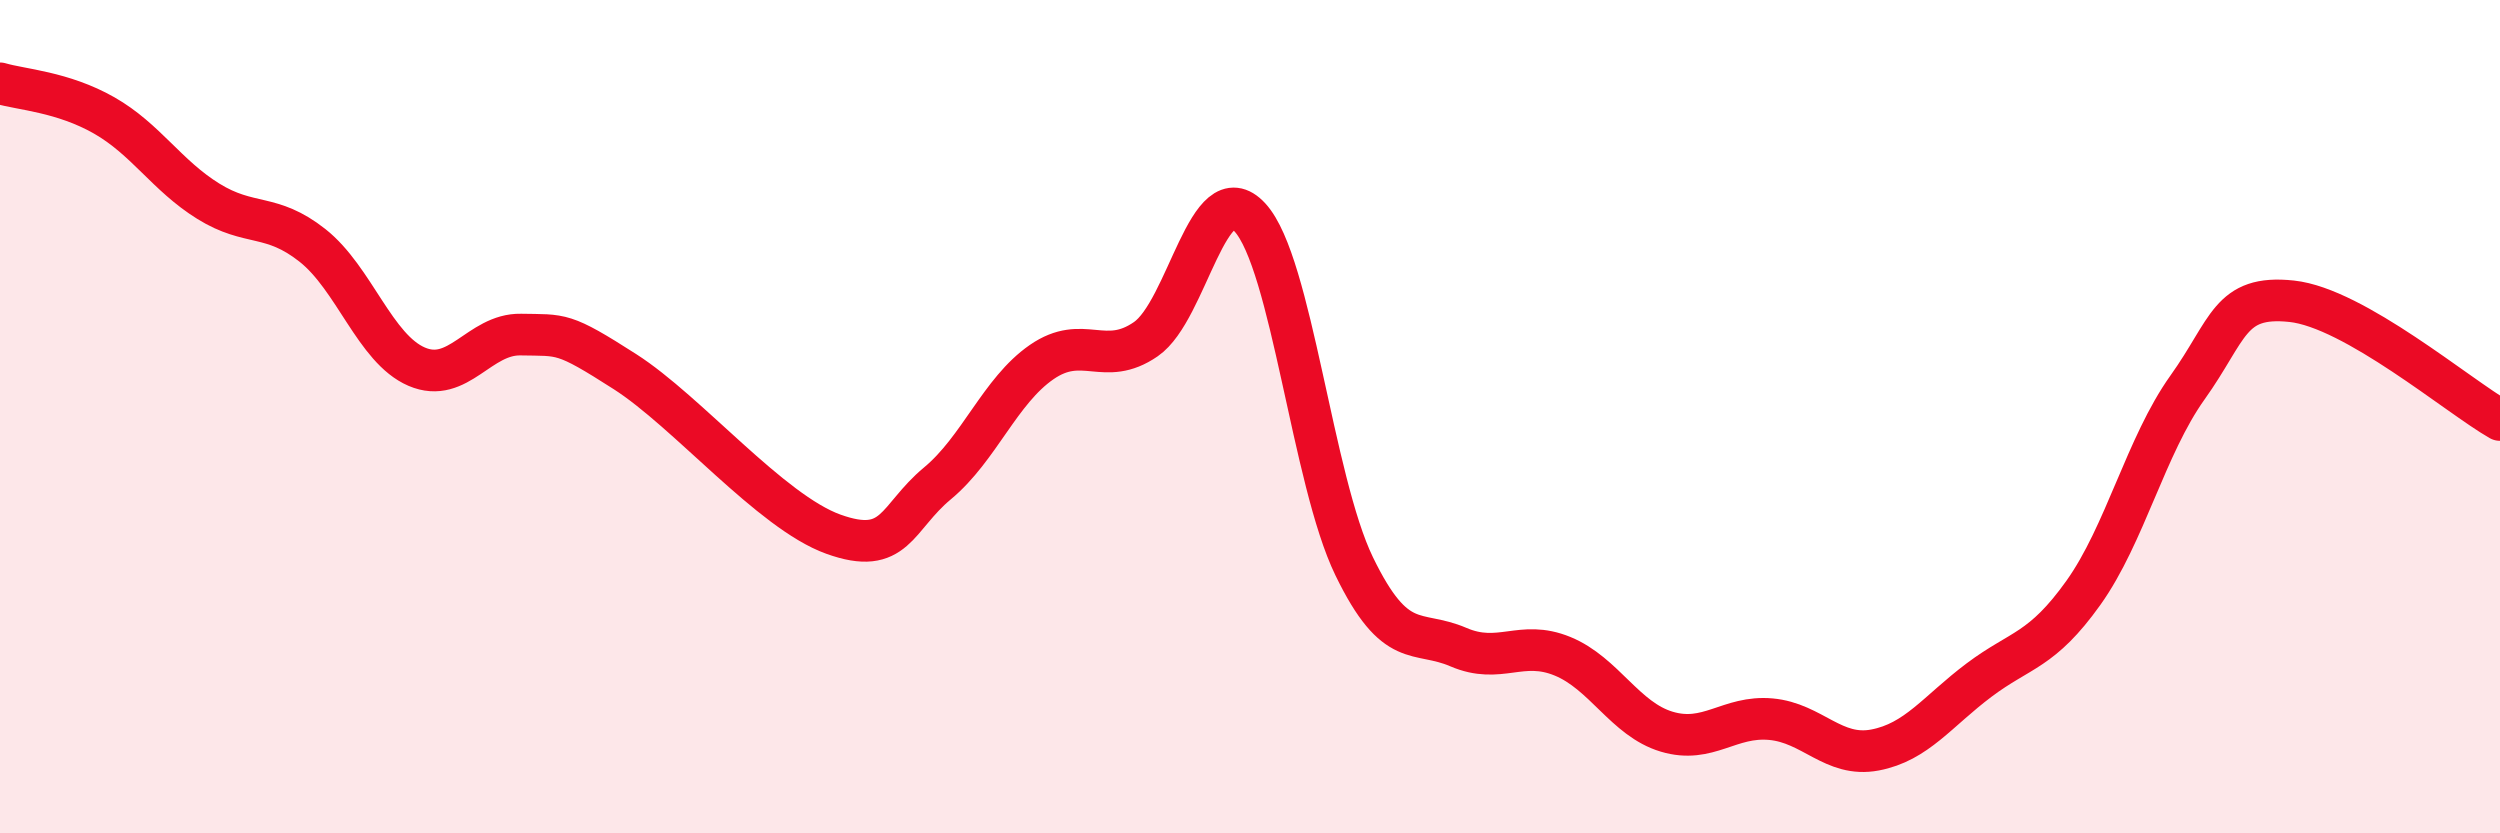 
    <svg width="60" height="20" viewBox="0 0 60 20" xmlns="http://www.w3.org/2000/svg">
      <path
        d="M 0,2 C 0.5,2.15 1.5,2.2 2.5,2.77 C 3.5,3.34 4,4.21 5,4.83 C 6,5.45 6.5,5.1 7.5,5.89 C 8.5,6.68 9,8.37 10,8.8 C 11,9.23 11.5,8.01 12.5,8.03 C 13.5,8.05 13.5,7.96 15,8.92 C 16.5,9.88 18.5,12.28 20,12.82 C 21.5,13.36 21.5,12.43 22.5,11.6 C 23.5,10.77 24,9.38 25,8.69 C 26,8 26.5,8.83 27.5,8.14 C 28.5,7.45 29,4.13 30,5.22 C 31,6.31 31.5,11.53 32.5,13.59 C 33.5,15.65 34,15.1 35,15.53 C 36,15.96 36.5,15.34 37.5,15.75 C 38.5,16.16 39,17.26 40,17.56 C 41,17.86 41.5,17.17 42.5,17.26 C 43.5,17.35 44,18.19 45,18 C 46,17.81 46.5,17.07 47.5,16.32 C 48.5,15.57 49,15.63 50,14.23 C 51,12.83 51.5,10.7 52.5,9.3 C 53.5,7.9 53.5,7.07 55,7.23 C 56.5,7.39 59,9.51 60,10.08L60 20L0 20Z"
        fill="#EB0A25"
        opacity="0.1"
        stroke-linecap="round"
        stroke-linejoin="round"
      />
      <path
        d="M 0,2 C 0.5,2.15 1.5,2.2 2.5,2.77 C 3.5,3.34 4,4.21 5,4.83 C 6,5.45 6.5,5.1 7.5,5.89 C 8.5,6.68 9,8.37 10,8.8 C 11,9.23 11.5,8.01 12.5,8.03 C 13.5,8.05 13.5,7.96 15,8.92 C 16.5,9.88 18.5,12.28 20,12.82 C 21.5,13.36 21.5,12.43 22.5,11.6 C 23.5,10.77 24,9.38 25,8.69 C 26,8 26.5,8.83 27.5,8.14 C 28.5,7.45 29,4.13 30,5.22 C 31,6.31 31.5,11.53 32.5,13.59 C 33.5,15.65 34,15.1 35,15.53 C 36,15.96 36.5,15.34 37.5,15.75 C 38.5,16.16 39,17.26 40,17.56 C 41,17.86 41.5,17.17 42.5,17.26 C 43.5,17.35 44,18.19 45,18 C 46,17.81 46.5,17.07 47.5,16.32 C 48.5,15.57 49,15.63 50,14.23 C 51,12.83 51.5,10.7 52.5,9.3 C 53.5,7.9 53.5,7.07 55,7.23 C 56.5,7.39 59,9.51 60,10.08"
        stroke="#EB0A25"
        stroke-width="1"
        fill="none"
        stroke-linecap="round"
        stroke-linejoin="round"
      />
    </svg>
  